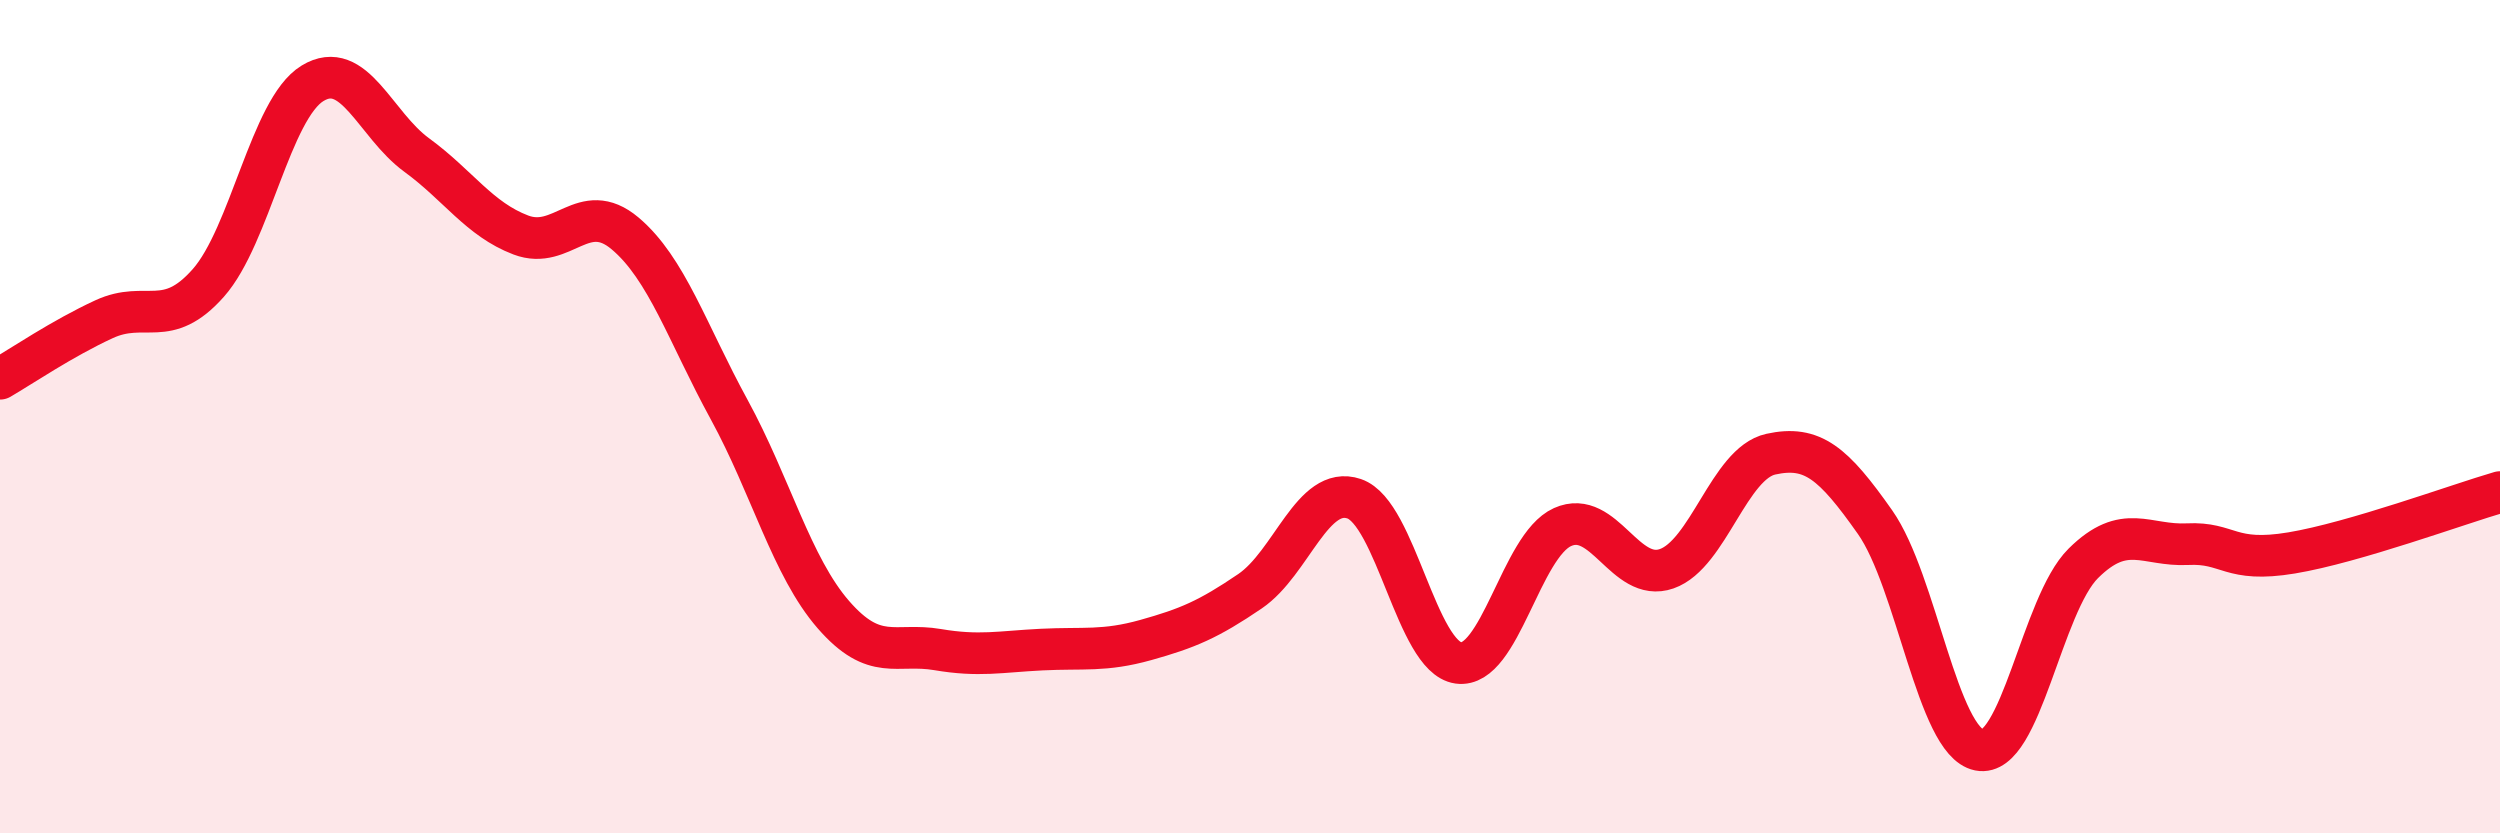 
    <svg width="60" height="20" viewBox="0 0 60 20" xmlns="http://www.w3.org/2000/svg">
      <path
        d="M 0,9.09 C 0.5,8.8 1.5,8.12 2.5,7.66 C 3.5,7.2 4,7.92 5,6.79 C 6,5.66 6.5,2.61 7.5,2 C 8.5,1.39 9,2.99 10,3.72 C 11,4.45 11.5,5.26 12.5,5.64 C 13.5,6.02 14,4.76 15,5.6 C 16,6.44 16.5,8 17.5,9.83 C 18.5,11.66 19,13.6 20,14.75 C 21,15.9 21.5,15.42 22.5,15.59 C 23.5,15.76 24,15.64 25,15.59 C 26,15.54 26.5,15.64 27.5,15.36 C 28.5,15.08 29,14.87 30,14.19 C 31,13.51 31.5,11.63 32.5,11.97 C 33.5,12.31 34,15.77 35,15.91 C 36,16.05 36.5,13.1 37.5,12.65 C 38.5,12.2 39,14 40,13.65 C 41,13.3 41.5,11.12 42.5,10.9 C 43.5,10.68 44,11.11 45,12.53 C 46,13.95 46.5,17.8 47.5,18 C 48.5,18.2 49,14.51 50,13.52 C 51,12.53 51.5,13.11 52.5,13.06 C 53.5,13.01 53.5,13.52 55,13.27 C 56.5,13.02 59,12.1 60,11.81L60 20L0 20Z"
        fill="#EB0A25"
        opacity="0.1"
        stroke-linecap="round"
        stroke-linejoin="round"
      />
      <path
        d="M 0,9.09 C 0.5,8.8 1.5,8.12 2.5,7.66 C 3.5,7.2 4,7.92 5,6.79 C 6,5.66 6.5,2.61 7.5,2 C 8.5,1.39 9,2.99 10,3.72 C 11,4.45 11.5,5.26 12.5,5.64 C 13.5,6.02 14,4.76 15,5.6 C 16,6.44 16.5,8 17.5,9.83 C 18.5,11.66 19,13.6 20,14.75 C 21,15.9 21.5,15.42 22.5,15.59 C 23.5,15.76 24,15.64 25,15.59 C 26,15.54 26.5,15.64 27.5,15.36 C 28.5,15.08 29,14.87 30,14.19 C 31,13.51 31.5,11.63 32.5,11.97 C 33.5,12.31 34,15.77 35,15.91 C 36,16.05 36.5,13.1 37.5,12.65 C 38.5,12.2 39,14 40,13.65 C 41,13.3 41.5,11.12 42.5,10.9 C 43.5,10.68 44,11.11 45,12.53 C 46,13.95 46.5,17.8 47.5,18 C 48.5,18.2 49,14.51 50,13.52 C 51,12.53 51.5,13.11 52.5,13.06 C 53.5,13.01 53.5,13.52 55,13.27 C 56.5,13.02 59,12.1 60,11.81"
        stroke="#EB0A25"
        stroke-width="1"
        fill="none"
        stroke-linecap="round"
        stroke-linejoin="round"
      />
    </svg>
  